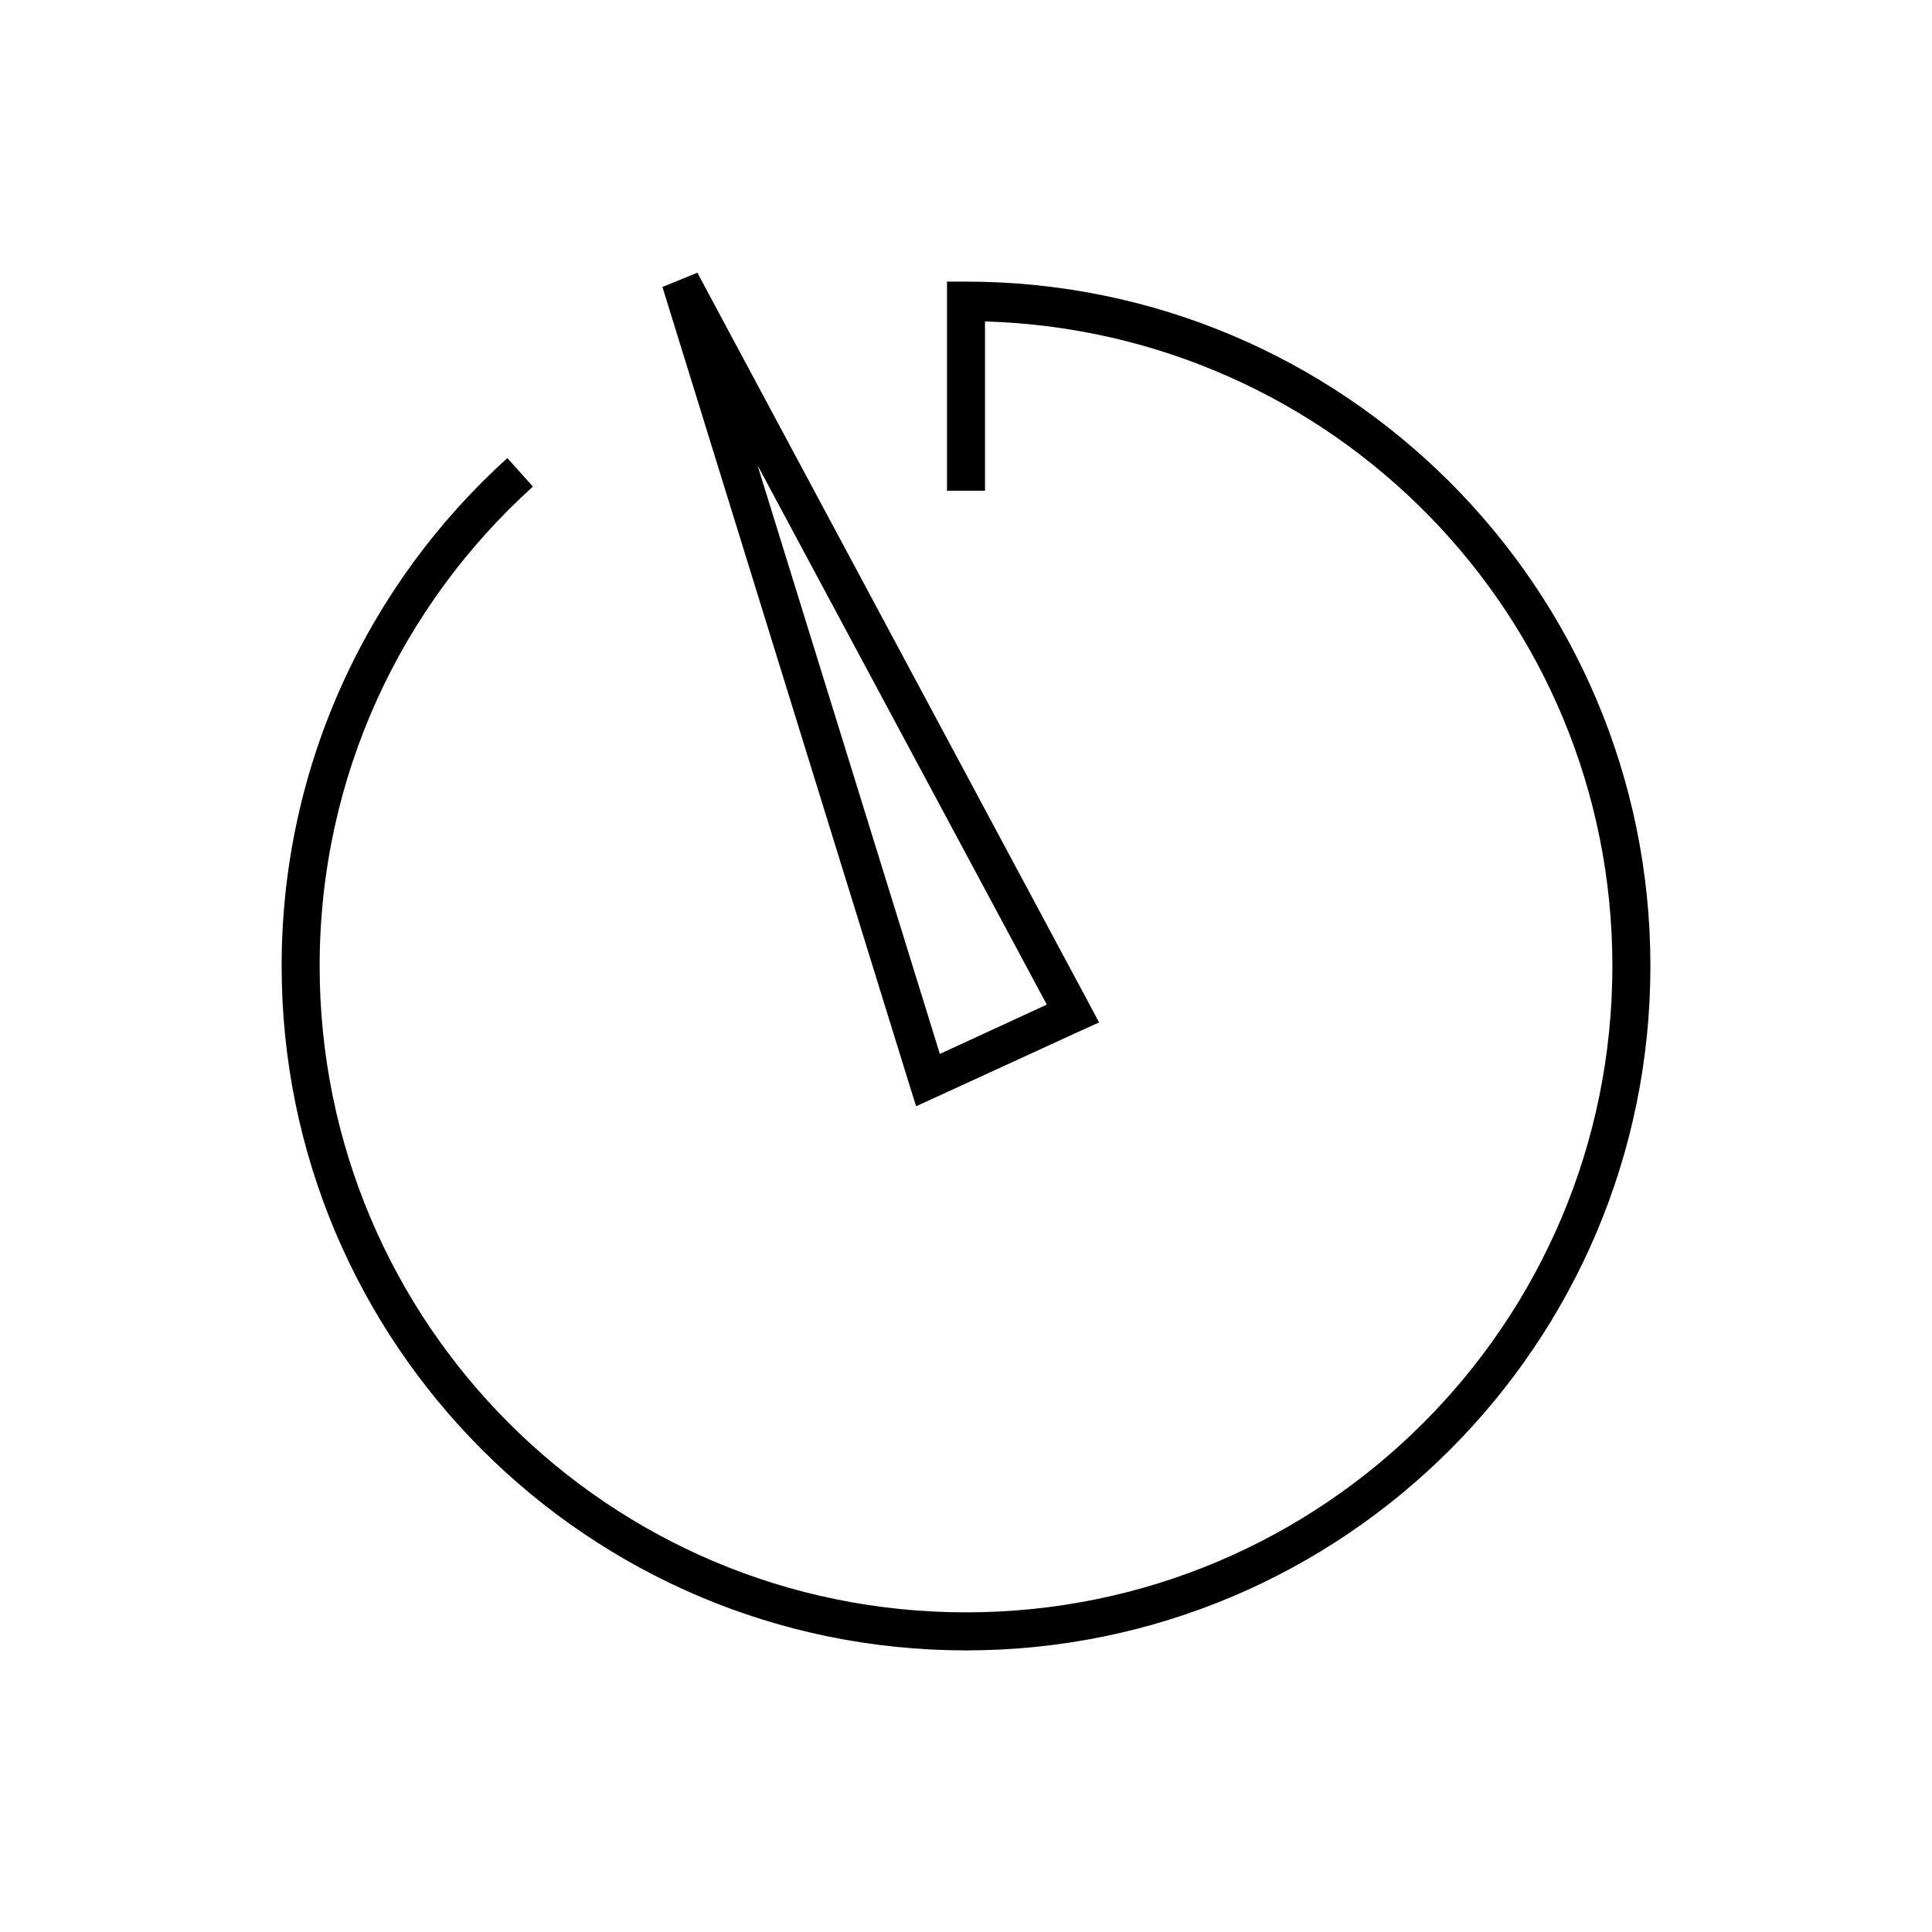 <?xml version="1.0" encoding="UTF-8"?>
<!-- Uploaded to: ICON Repo, www.iconrepo.com, Generator: ICON Repo Mixer Tools -->
<svg fill="#000000" width="800px" height="800px" version="1.1" viewBox="144 144 512 512" xmlns="http://www.w3.org/2000/svg">
 <path d="m328.84 216.27-9.289 3.777 65.496 211.6 1.73 5.512 5.195-2.363 38.414-17.633 4.883-2.203-2.519-4.727-103.44-193.02zm66.125 2.363v55.418h10.074v-44.871c92.273 2.727 166.26 77.887 166.26 170.82 0 94.66-76.633 171.29-171.29 171.29-94.664 0-171.3-76.633-171.3-171.29 0-50.469 21.828-95.703 56.52-127.05l-6.769-7.559c-36.719 33.184-59.824 81.242-59.824 134.61 0 100.11 81.262 181.37 181.37 181.37s181.37-81.262 181.37-181.37-81.262-181.37-181.37-181.37zm-50.223 48.648 76.672 142.95-28.34 13.07z"/>
</svg>